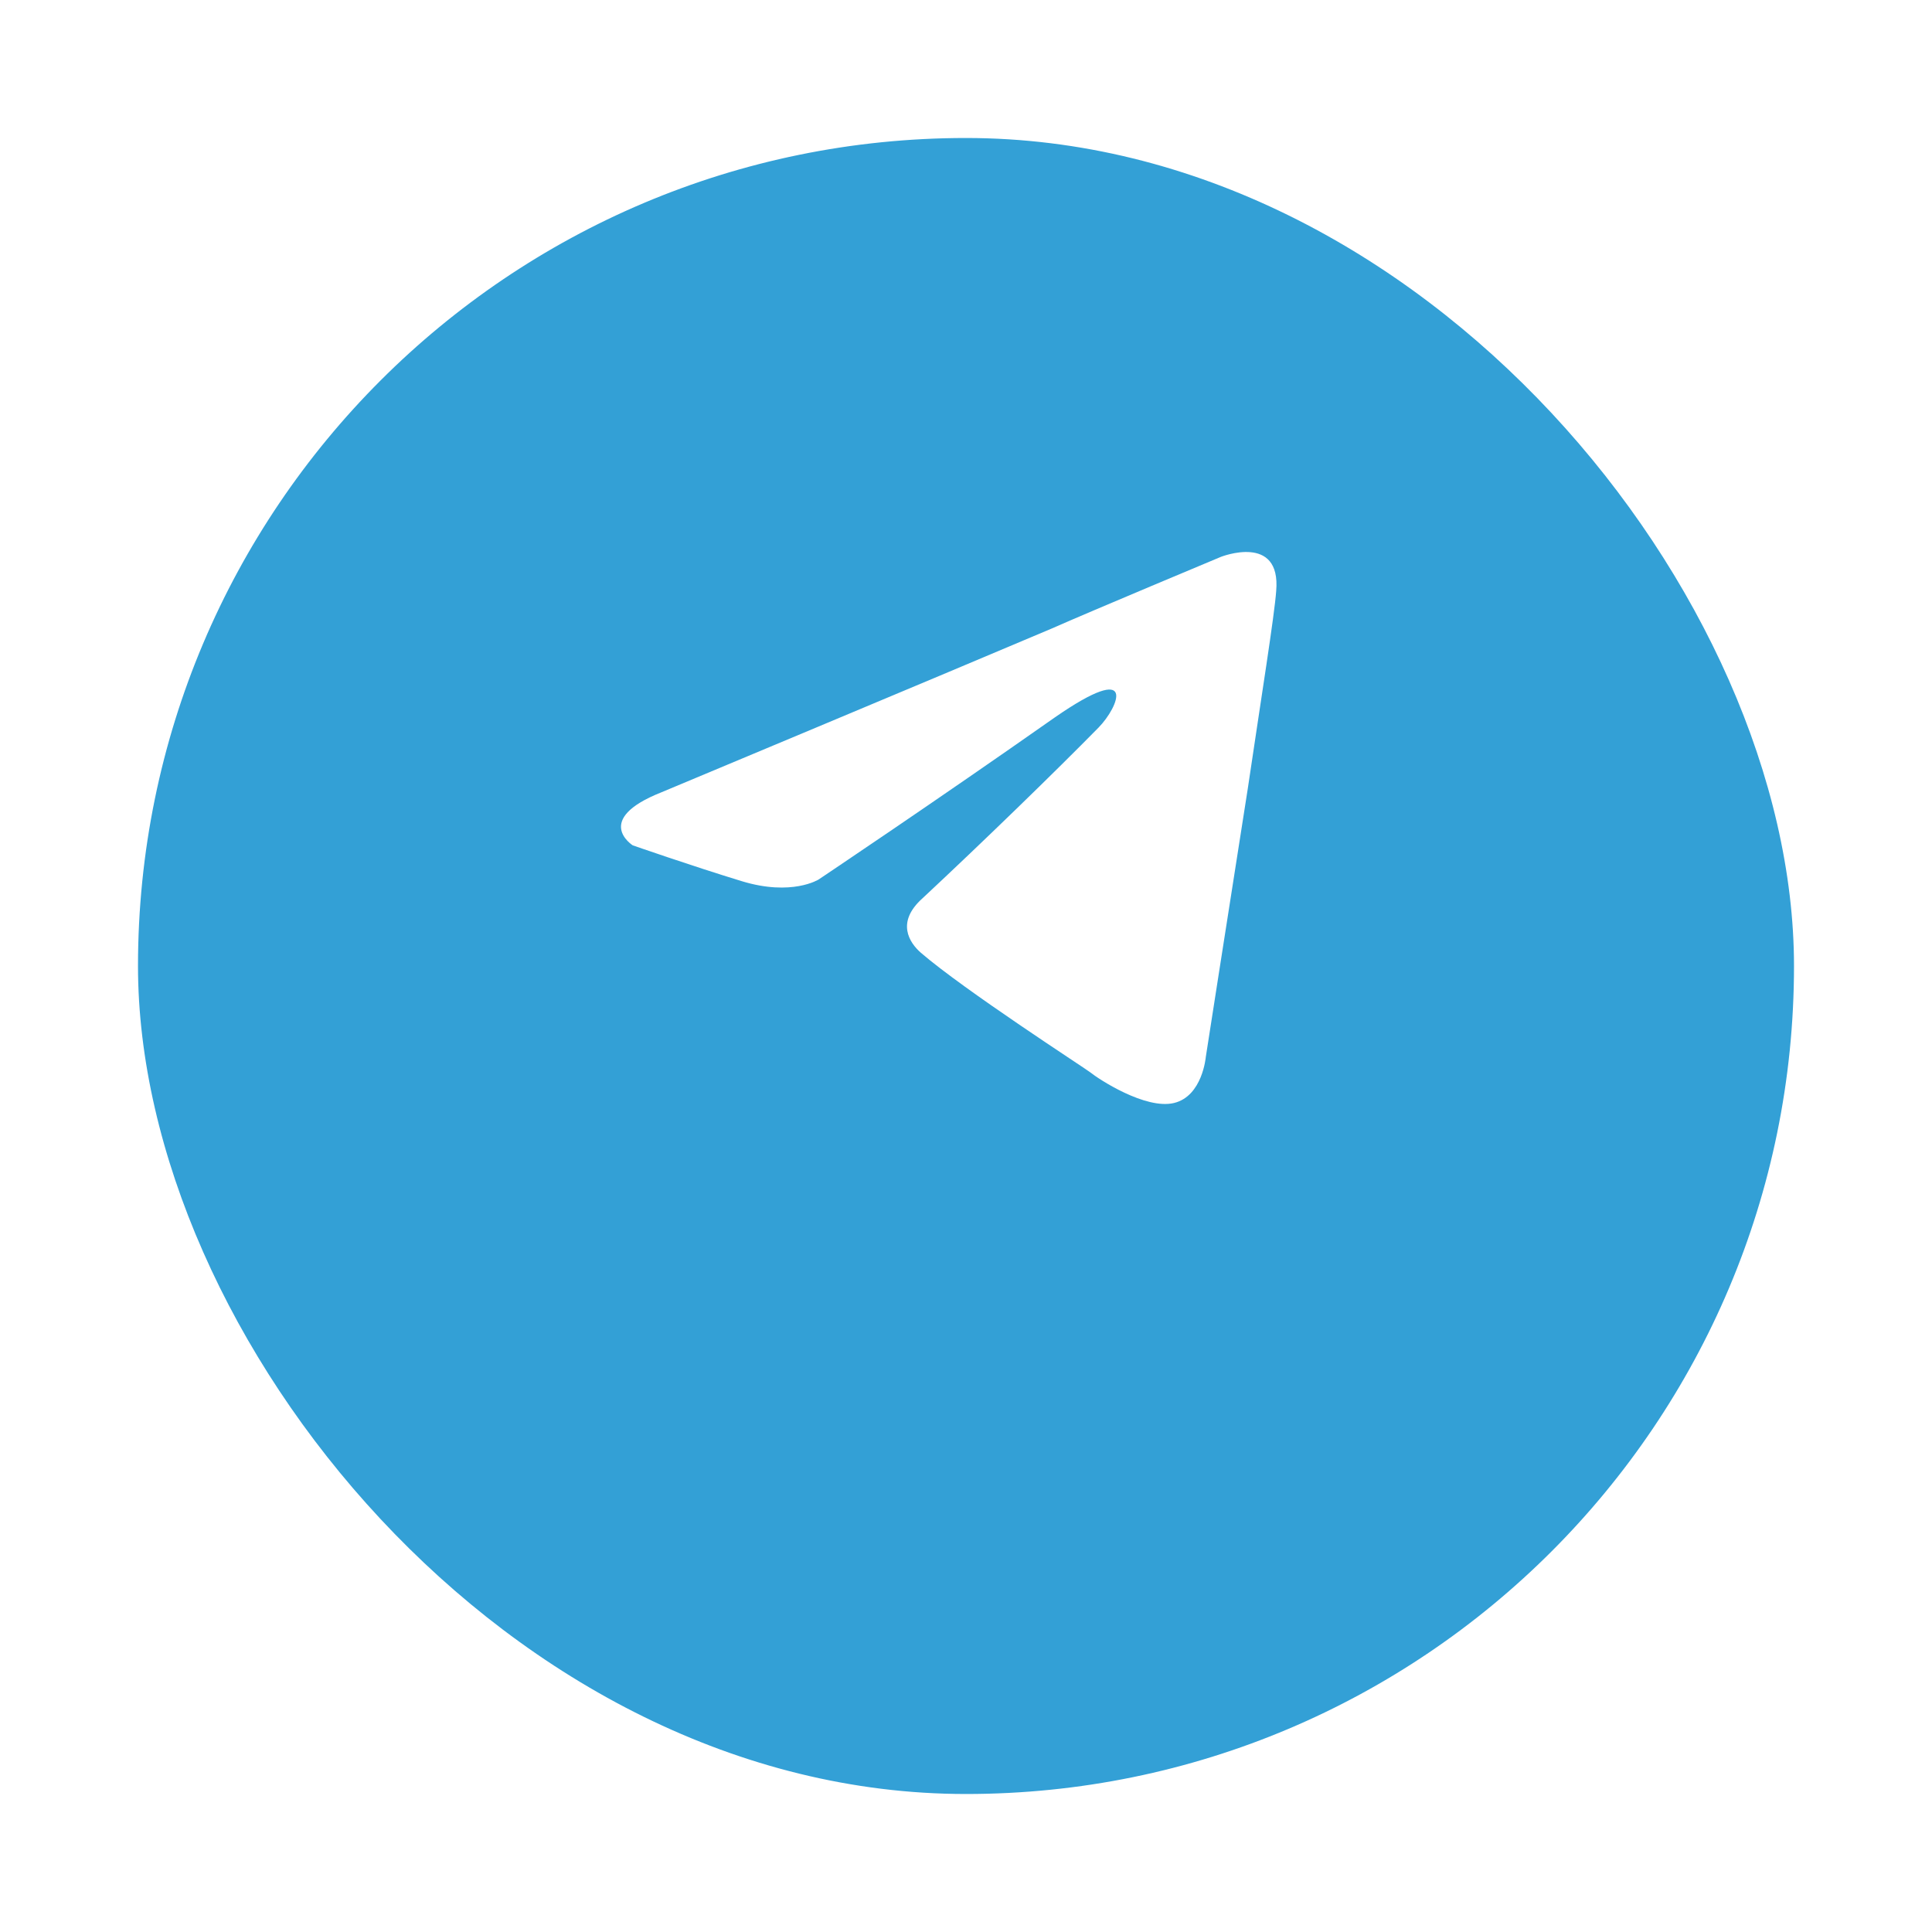 <?xml version="1.0" encoding="UTF-8"?>
<svg xmlns="http://www.w3.org/2000/svg" width="56" height="56" viewBox="0 0 56 56" fill="none">
  <g id="telegram">
    <g id="hover">
      <g id="Rectangle" opacity="0.8" filter="url(#filter0_d_1084_13491)">
        <rect x="4" width="48" height="48" rx="24" fill="#0088CC"></rect>
      </g>
      <path id="Vector" d="M19.165 22.968C19.165 22.968 27.568 19.456 30.483 18.219C31.6 17.724 35.388 16.141 35.388 16.141C35.388 16.141 37.137 15.449 36.991 17.131C36.943 17.823 36.554 20.247 36.166 22.869C35.583 26.579 34.951 30.636 34.951 30.636C34.951 30.636 34.854 31.774 34.028 31.971C33.203 32.169 31.843 31.279 31.6 31.081C31.405 30.933 27.957 28.706 26.694 27.618C26.354 27.321 25.965 26.728 26.742 26.035C28.491 24.403 30.58 22.374 31.843 21.088C32.425 20.495 33.008 19.109 30.58 20.791C27.131 23.215 23.731 25.491 23.731 25.491C23.731 25.491 22.954 25.986 21.496 25.54C20.039 25.095 18.339 24.502 18.339 24.502C18.339 24.502 17.173 23.76 19.165 22.968Z" fill="white"></path>
    </g>
  </g>
  <defs>
    <filter id="filter0_d_1084_13491" x="0" y="0" width="56" height="56" color-interpolation-filters="sRGB">
      <feFlood flood-opacity="0" result="BackgroundImageFix"></feFlood>
      <feColorMatrix in="SourceAlpha" type="matrix" values="0 0 0 0 0 0 0 0 0 0 0 0 0 0 0 0 0 0 127 0" result="hardAlpha"></feColorMatrix>
      <feOffset dy="4"></feOffset>
      <feGaussianBlur stdDeviation="2"></feGaussianBlur>
      <feColorMatrix type="matrix" values="0 0 0 0 0 0 0 0 0 0 0 0 0 0 0 0 0 0 0.15 0"></feColorMatrix>
      <feBlend mode="normal" in2="BackgroundImageFix" result="effect1_dropShadow_1084_13491"></feBlend>
      <feBlend mode="normal" in="SourceGraphic" in2="effect1_dropShadow_1084_13491" result="shape"></feBlend>
    </filter>
  </defs>
</svg>
